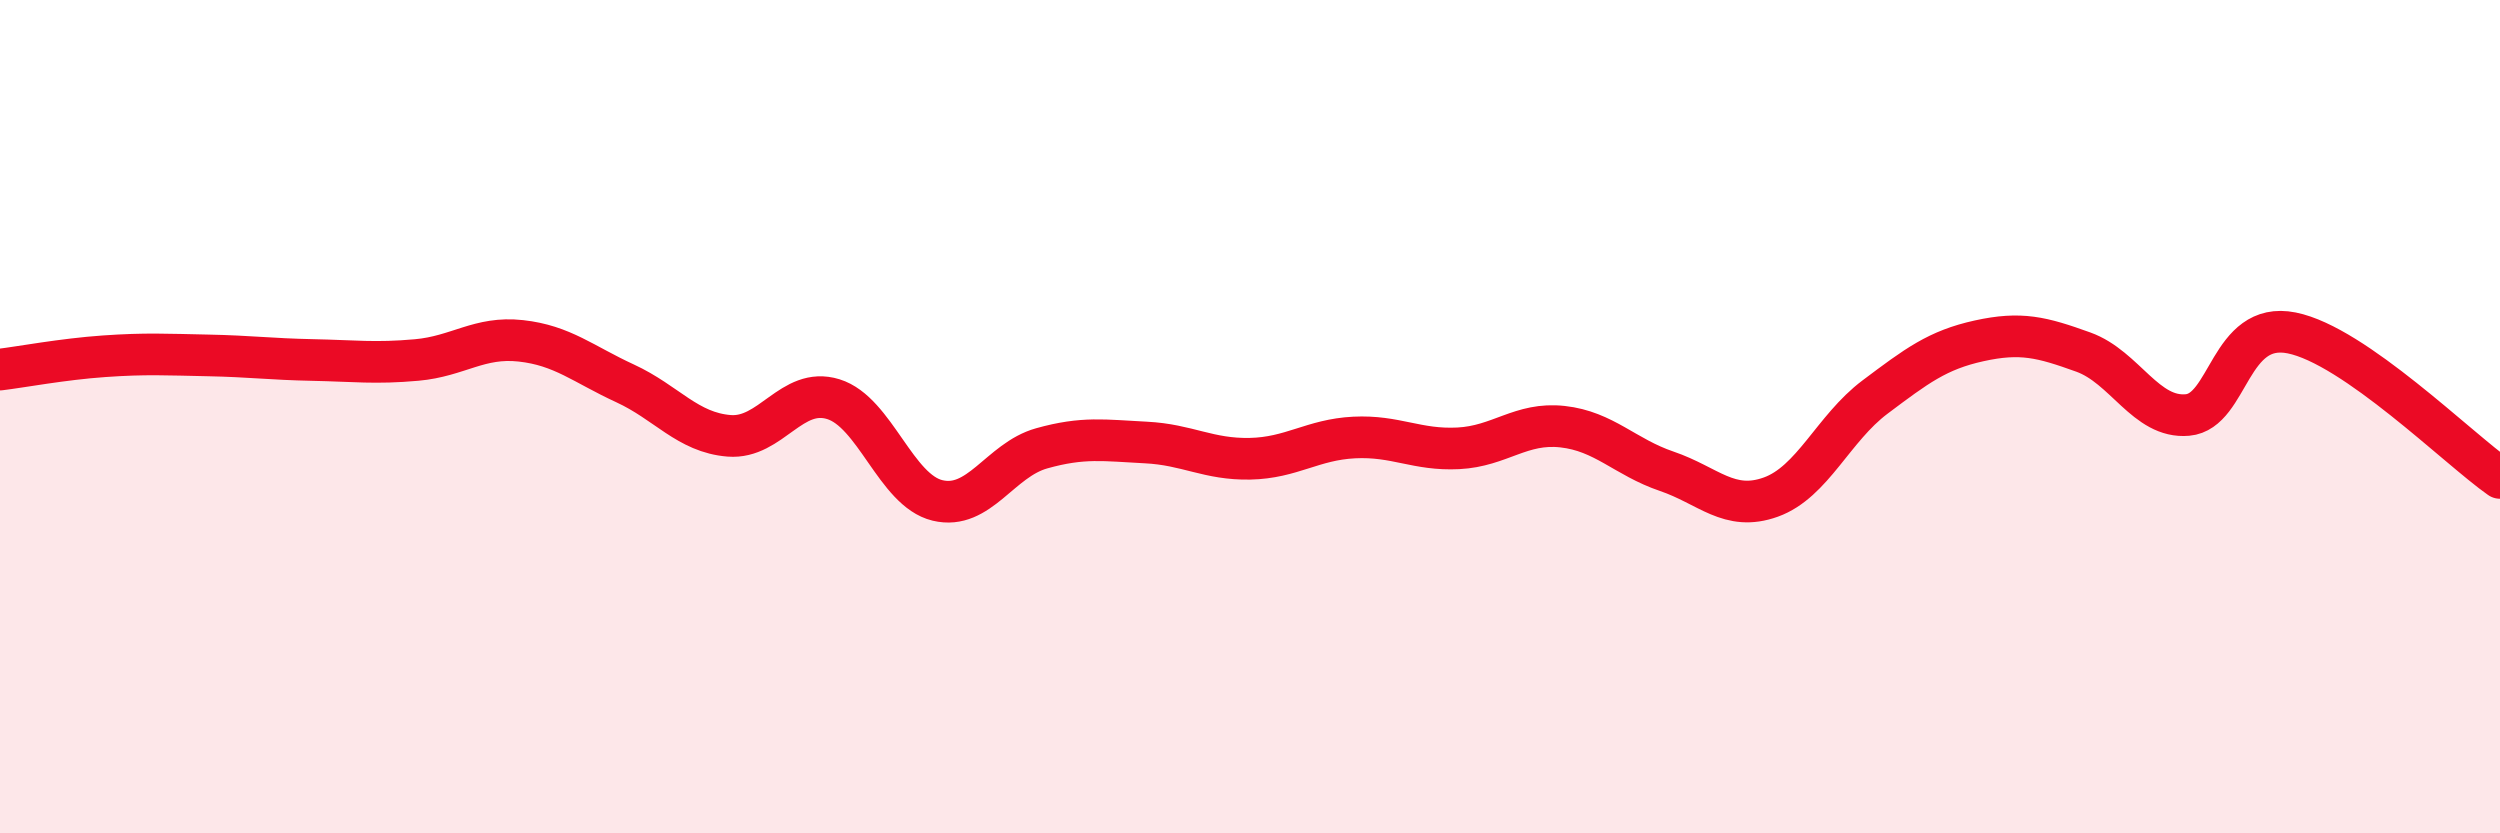
    <svg width="60" height="20" viewBox="0 0 60 20" xmlns="http://www.w3.org/2000/svg">
      <path
        d="M 0,8.87 C 0.5,8.81 1.5,8.62 2.5,8.55 C 3.5,8.48 4,8.51 5,8.53 C 6,8.55 6.5,8.62 7.5,8.64 C 8.5,8.66 9,8.73 10,8.64 C 11,8.55 11.5,8.07 12.5,8.18 C 13.5,8.29 14,8.74 15,9.2 C 16,9.66 16.5,10.38 17.5,10.46 C 18.5,10.54 19,9.27 20,9.58 C 21,9.89 21.5,11.77 22.5,12.01 C 23.5,12.25 24,11.04 25,10.76 C 26,10.48 26.5,10.57 27.5,10.62 C 28.5,10.67 29,11.03 30,11.01 C 31,10.99 31.5,10.55 32.5,10.5 C 33.5,10.45 34,10.81 35,10.76 C 36,10.71 36.5,10.13 37.5,10.24 C 38.5,10.35 39,10.97 40,11.31 C 41,11.65 41.5,12.29 42.5,11.93 C 43.5,11.57 44,10.28 45,9.53 C 46,8.78 46.5,8.4 47.5,8.18 C 48.5,7.96 49,8.09 50,8.45 C 51,8.81 51.5,10.05 52.5,9.96 C 53.5,9.87 53.5,7.69 55,7.99 C 56.5,8.29 59,10.77 60,11.47L60 20L0 20Z"
        fill="#EB0A25"
        opacity="0.1"
        stroke-linecap="round"
        stroke-linejoin="round"
      />
      <path
        d="M 0,8.87 C 0.5,8.81 1.5,8.62 2.5,8.55 C 3.5,8.48 4,8.51 5,8.53 C 6,8.55 6.5,8.62 7.5,8.64 C 8.5,8.66 9,8.73 10,8.64 C 11,8.55 11.5,8.07 12.5,8.18 C 13.5,8.29 14,8.74 15,9.2 C 16,9.66 16.5,10.38 17.5,10.46 C 18.5,10.54 19,9.27 20,9.58 C 21,9.89 21.5,11.77 22.5,12.01 C 23.5,12.25 24,11.04 25,10.76 C 26,10.48 26.5,10.57 27.5,10.62 C 28.5,10.67 29,11.03 30,11.01 C 31,10.99 31.5,10.55 32.5,10.5 C 33.5,10.45 34,10.81 35,10.76 C 36,10.71 36.5,10.13 37.5,10.24 C 38.5,10.35 39,10.97 40,11.31 C 41,11.65 41.5,12.29 42.5,11.93 C 43.5,11.57 44,10.28 45,9.53 C 46,8.78 46.5,8.4 47.5,8.18 C 48.5,7.96 49,8.09 50,8.45 C 51,8.81 51.5,10.05 52.5,9.96 C 53.5,9.87 53.5,7.69 55,7.99 C 56.5,8.29 59,10.77 60,11.47"
        stroke="#EB0A25"
        stroke-width="1"
        fill="none"
        stroke-linecap="round"
        stroke-linejoin="round"
      />
    </svg>
  